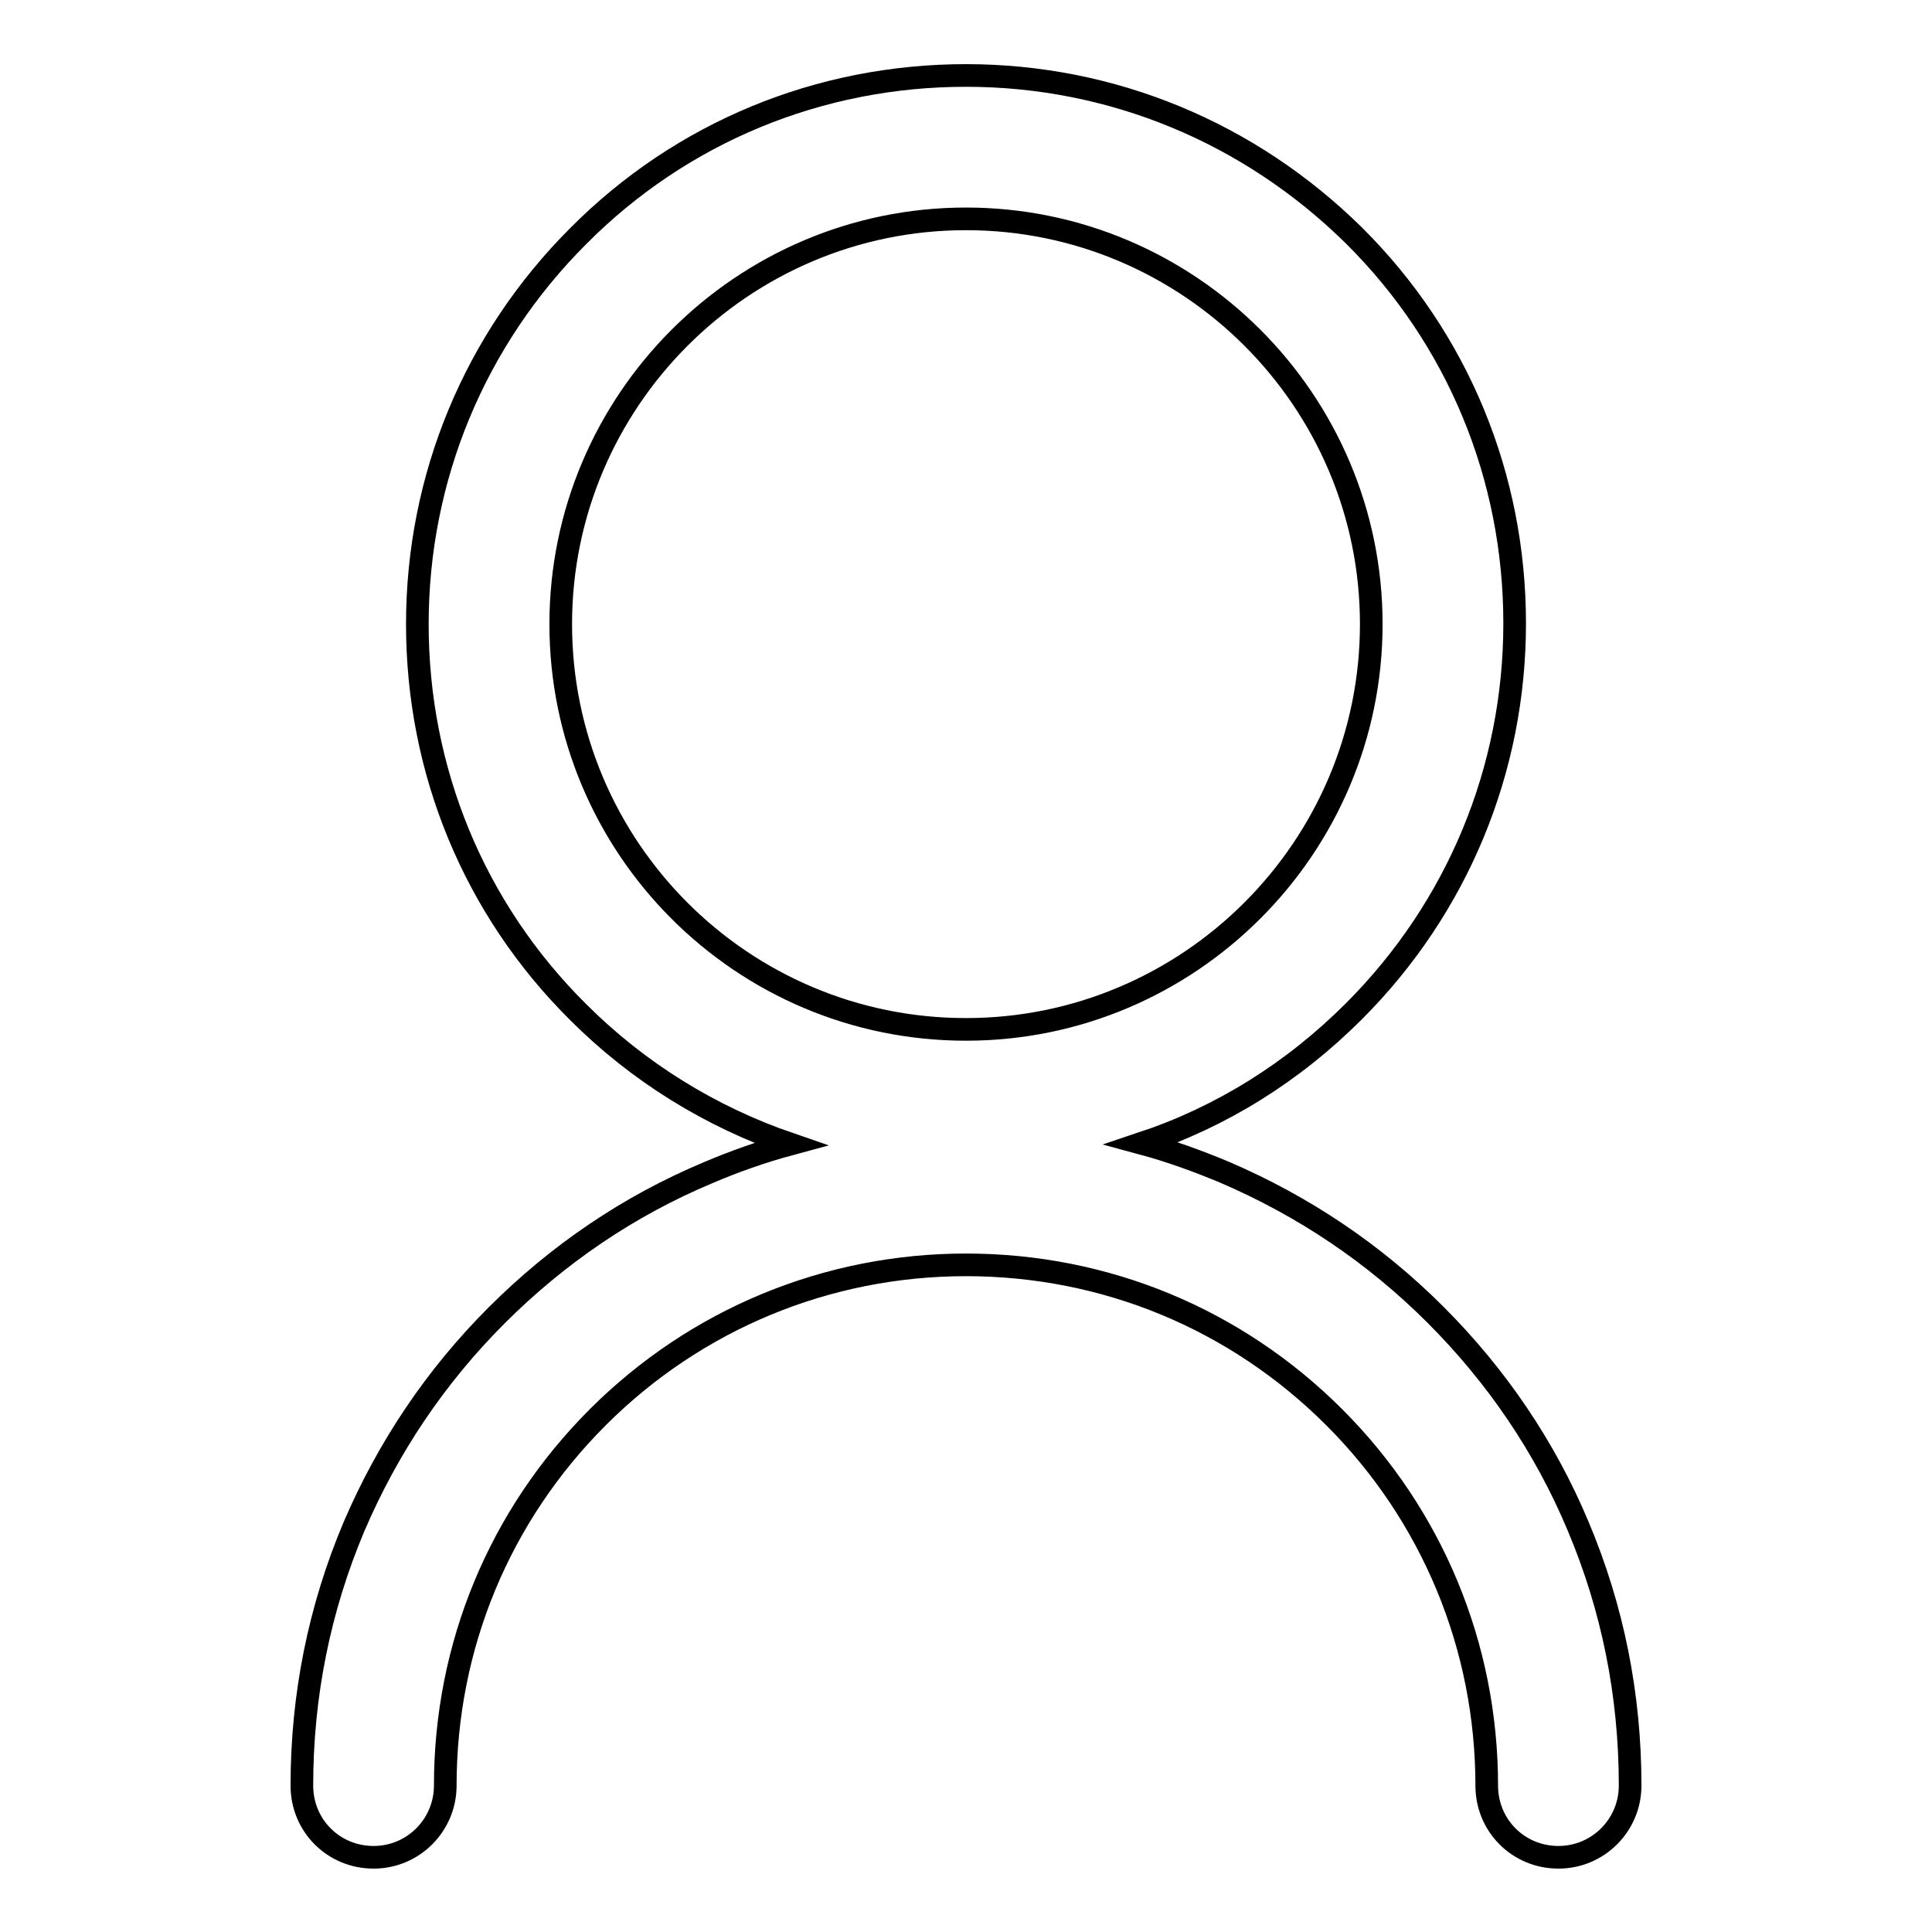 <?xml version="1.0" encoding="utf-8"?>
<!-- Svg Vector Icons : http://www.onlinewebfonts.com/icon -->
<!DOCTYPE svg PUBLIC "-//W3C//DTD SVG 1.1//EN" "http://www.w3.org/Graphics/SVG/1.1/DTD/svg11.dtd">
<svg version="1.1" xmlns="http://www.w3.org/2000/svg" xmlns:xlink="http://www.w3.org/1999/xlink" x="0px" y="0px" viewBox="0 0 256 256" enable-background="new 0 0 256 256" xml:space="preserve">
<g> <path stroke-width="3" fill-opacity="0" stroke="#000000"  d="M209.1,202.2c-4.4-10.5-10.8-19.9-18.9-28c-8.1-8.1-17.5-14.4-28-18.9c-3.6-1.5-7.2-2.8-10.9-3.8 c10.5-3.5,20-9.4,28.1-17.5c13.7-13.7,21.3-32,21.3-51.4c0-19.4-7.5-37.7-21.3-51.4C165.6,17.6,147.4,10,128,10 c-19.4,0-37.7,7.5-51.4,21.3C62.9,45,55.3,63.3,55.3,82.7c0,19.4,7.5,37.7,21.3,51.4c8,8,17.6,13.9,28.1,17.5 c-3.7,1-7.4,2.3-10.9,3.8c-10.5,4.4-19.9,10.8-28,18.9c-8.1,8.1-14.4,17.5-18.9,28c-4.6,10.9-6.9,22.4-6.9,34.3 c0,5.3,4.2,9.5,9.5,9.5c5.3,0,9.5-4.3,9.5-9.5c0-18.5,7.2-35.8,20.2-48.8c13-13,30.4-20.2,48.8-20.2c18.5,0,35.8,7.2,48.8,20.2 c13,13,20.2,30.4,20.2,48.8c0,5.3,4.2,9.5,9.5,9.5c5.3,0,9.5-4.3,9.5-9.5C216,224.6,213.7,213.1,209.1,202.2L209.1,202.2z  M74.3,82.7c0-29.6,24.1-53.7,53.7-53.7c29.6,0,53.7,24.1,53.7,53.7c0,29.6-24.1,53.7-53.7,53.7C98.3,136.4,74.3,112.3,74.3,82.7z" /></g>
</svg>